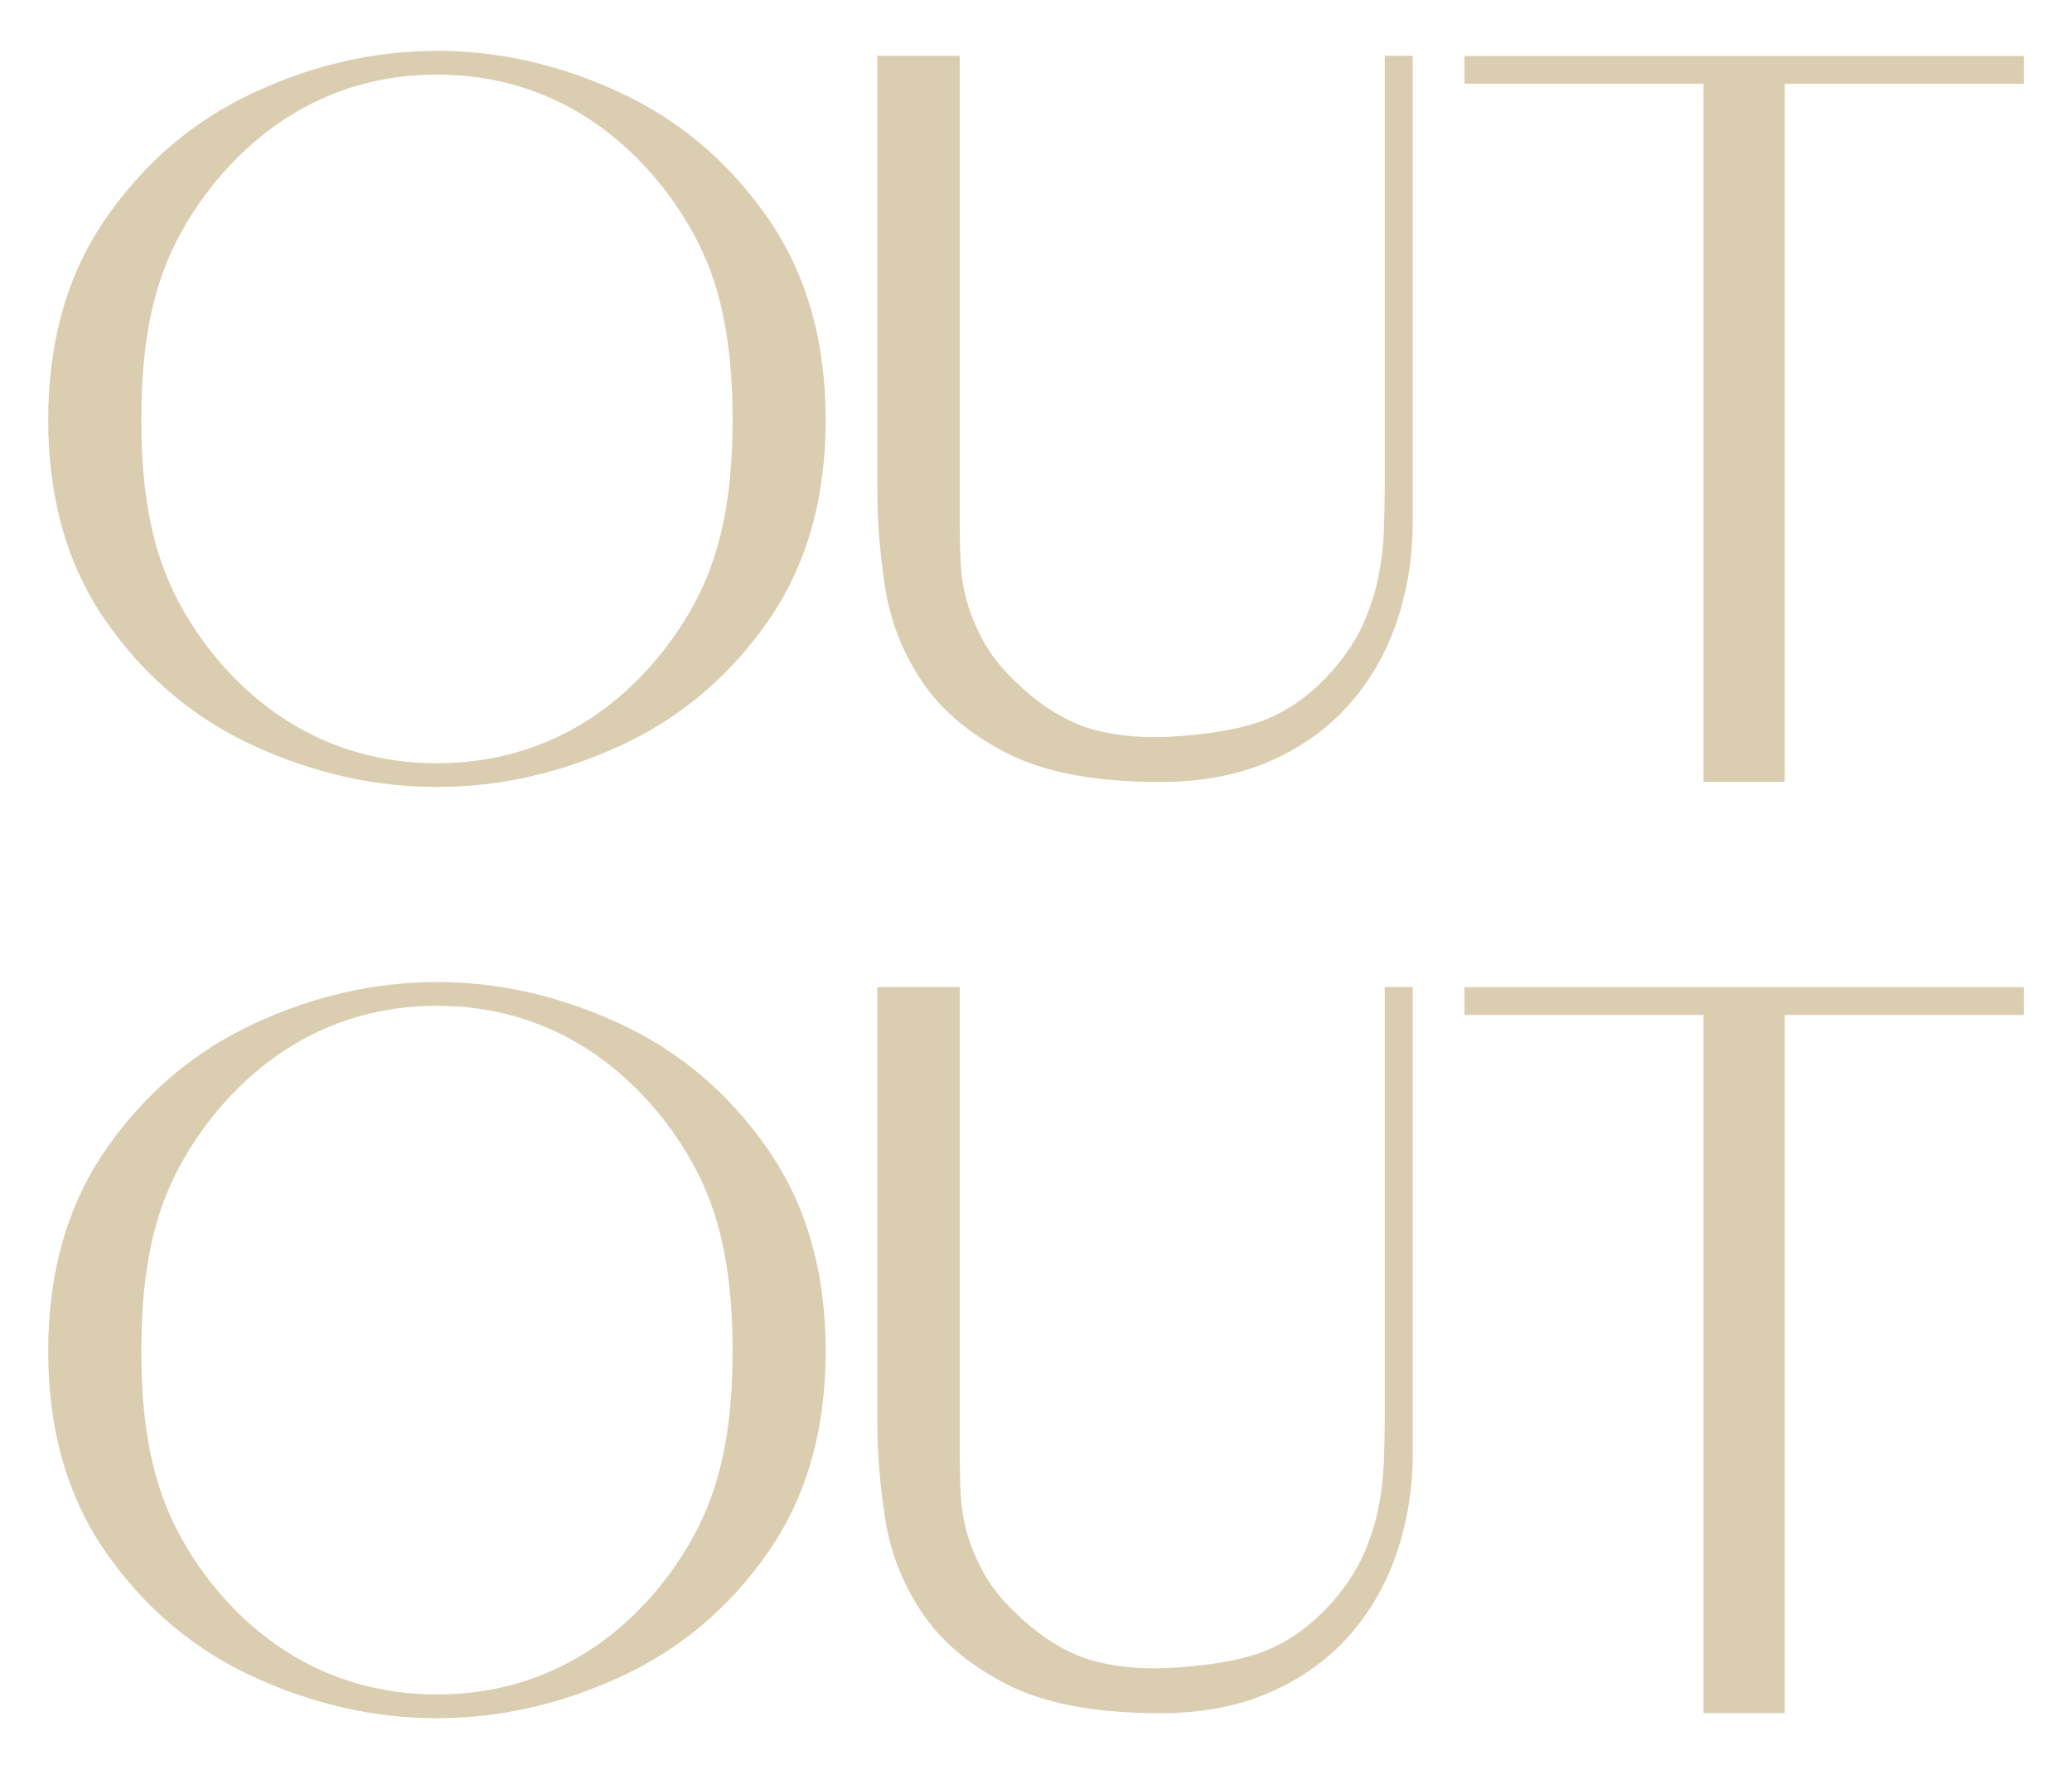 <?xml version="1.0" encoding="utf-8"?> <svg xmlns="http://www.w3.org/2000/svg" xmlns:xlink="http://www.w3.org/1999/xlink" version="1.1" id="Слой_1" x="0px" y="0px" viewBox="0 0 1920 1634.87" style="enable-background:new 0 0 1920 1634.87;" xml:space="preserve"> <style type="text/css"> .st0{fill:#1D1E1C;} .st1{fill:#2A0F11;} .st2{fill:#F3F2E1;} .st3{fill:#5D1B15;} .st4{fill:#FFFFFF;} .st5{fill:#DACDB0;} </style> <g> <g> <g> <path class="st5" d="M235.57,691.06C180.19,665.72,134.54,627.41,98.6,576.1c-35.96-51.3-53.92-113.64-53.92-187.05 c0-73.38,17.96-135.9,53.92-187.53c35.94-51.63,81.59-90.27,136.97-115.93C290.92,59.94,347.36,47.1,404.89,47.1 c57.51,0,113.95,12.83,169.32,38.48c55.36,25.67,101.01,64.3,136.97,115.93c35.94,51.63,53.92,114.15,53.92,187.53 c0,73.4-17.98,135.75-53.92,187.05c-35.96,51.32-81.61,89.63-136.97,114.96c-55.37,25.33-111.81,37.99-169.32,37.99 C347.36,729.05,290.92,716.38,235.57,691.06z M544.01,667.61c41.69-26.31,78.9-67.64,103-115.38 c24.08-47.73,31.81-102.12,31.81-163.18c0-61.69-7.73-116.41-31.81-164.15c-24.1-47.74-61.31-89.23-103-115.87 c-41.71-26.62-88.08-39.94-139.12-39.94c-51.06,0-97.43,13.32-139.12,39.94c-41.71,26.64-78.92,68.13-103,115.87 c-24.1,47.74-31.81,102.46-31.81,164.15c0,61.06,7.72,115.45,31.81,163.18c24.08,47.74,61.29,89.07,103,115.38 c41.69,26.3,88.07,39.46,139.12,39.46C455.93,707.06,502.31,693.91,544.01,667.61z"></path> </g> <path class="st5" d="M889.3,51.73V483.5c0,12.6,0.29,25.2,0.89,37.79c0.58,12.61,2.65,25.04,6.2,37.32 c3.54,12.28,8.86,24.73,15.95,37.32c7.08,12.61,17.41,25.2,31,37.79c17.12,16.38,35.28,28.67,54.48,36.85 c19.18,8.19,45.53,12.28,70.34,12.28c28.93,0,69.72-4.4,96.3-13.23c26.57-8.82,50.5-25.51,71.76-50.08 c11.8-13.85,20.81-27.71,27.02-41.57c6.2-13.85,10.77-27.87,13.73-42.05c2.95-14.17,4.72-28.34,5.31-42.52 c0.58-14.17,0.88-28.18,0.88-42.04V51.73h25.95v430.83c0,33.39-5.02,64.72-15.06,94.01c-10.05,29.29-24.96,54.96-44.74,77 c-19.8,22.06-44.29,39.37-73.53,51.96c-29.23,12.59-62.76,18.9-100.54,18.9c-60.24,0-107.79-8.97-142.63-26.93 c-34.85-17.95-61.13-40.3-78.84-67.08c-17.71-26.76-28.94-55.74-33.66-86.92c-4.73-31.18-7.09-59.67-7.09-85.51V51.73H889.3z"></path> <path class="st5" d="M1578.57,724.3V77.62h-221.53V51.86h518.29v25.76h-221.53V724.3H1578.57z"></path> </g> <g> <g> <path class="st5" d="M235.57,1553.71c-55.38-25.33-101.03-63.64-136.97-114.96c-35.96-51.3-53.92-113.64-53.92-187.05 c0-73.38,17.96-135.9,53.92-187.53c35.94-51.63,81.59-90.27,136.97-115.93c55.36-25.65,111.79-38.48,169.32-38.48 c57.51,0,113.95,12.83,169.32,38.48c55.36,25.67,101.01,64.3,136.97,115.93c35.94,51.63,53.92,114.15,53.92,187.53 c0,73.4-17.98,135.75-53.92,187.05c-35.96,51.32-81.61,89.63-136.97,114.96c-55.37,25.33-111.81,37.99-169.32,37.99 C347.36,1591.7,290.92,1579.04,235.57,1553.71z M544.01,1530.26c41.69-26.31,78.9-67.64,103-115.38 c24.08-47.73,31.81-102.12,31.81-163.18c0-61.69-7.73-116.41-31.81-164.15c-24.1-47.74-61.31-89.23-103-115.87 c-41.71-26.62-88.08-39.94-139.12-39.94c-51.06,0-97.43,13.32-139.12,39.94c-41.71,26.64-78.92,68.13-103,115.87 c-24.1,47.74-31.81,102.46-31.81,164.15c0,61.06,7.72,115.45,31.81,163.18c24.08,47.74,61.29,89.07,103,115.38 c41.69,26.3,88.07,39.46,139.12,39.46C455.93,1569.72,502.31,1556.56,544.01,1530.26z"></path> </g> <path class="st5" d="M889.3,914.38v431.78c0,12.6,0.29,25.2,0.89,37.79c0.58,12.61,2.65,25.04,6.2,37.32 c3.54,12.28,8.86,24.73,15.95,37.32c7.08,12.61,17.41,25.2,31,37.79c17.12,16.38,35.28,28.67,54.48,36.85 c19.18,8.19,45.53,12.28,70.34,12.28c28.93,0,69.72-4.4,96.3-13.23c26.57-8.82,50.5-25.51,71.76-50.08 c11.8-13.85,20.81-27.71,27.02-41.57c6.2-13.85,10.77-27.87,13.73-42.05c2.95-14.17,4.72-28.34,5.31-42.52 c0.58-14.17,0.88-28.18,0.88-42.04V914.38h25.95v430.83c0,33.39-5.02,64.72-15.06,94.01c-10.05,29.29-24.96,54.96-44.74,77 c-19.8,22.06-44.29,39.37-73.53,51.96c-29.23,12.59-62.76,18.9-100.54,18.9c-60.24,0-107.79-8.97-142.63-26.93 c-34.85-17.95-61.13-40.3-78.84-67.08c-17.71-26.76-28.94-55.74-33.66-86.92c-4.73-31.18-7.09-59.67-7.09-85.51V914.38H889.3z"></path> <path class="st5" d="M1578.57,1586.95V940.27h-221.53v-25.76h518.29v25.76h-221.53v646.68H1578.57z"></path> </g> </g> </svg> 
